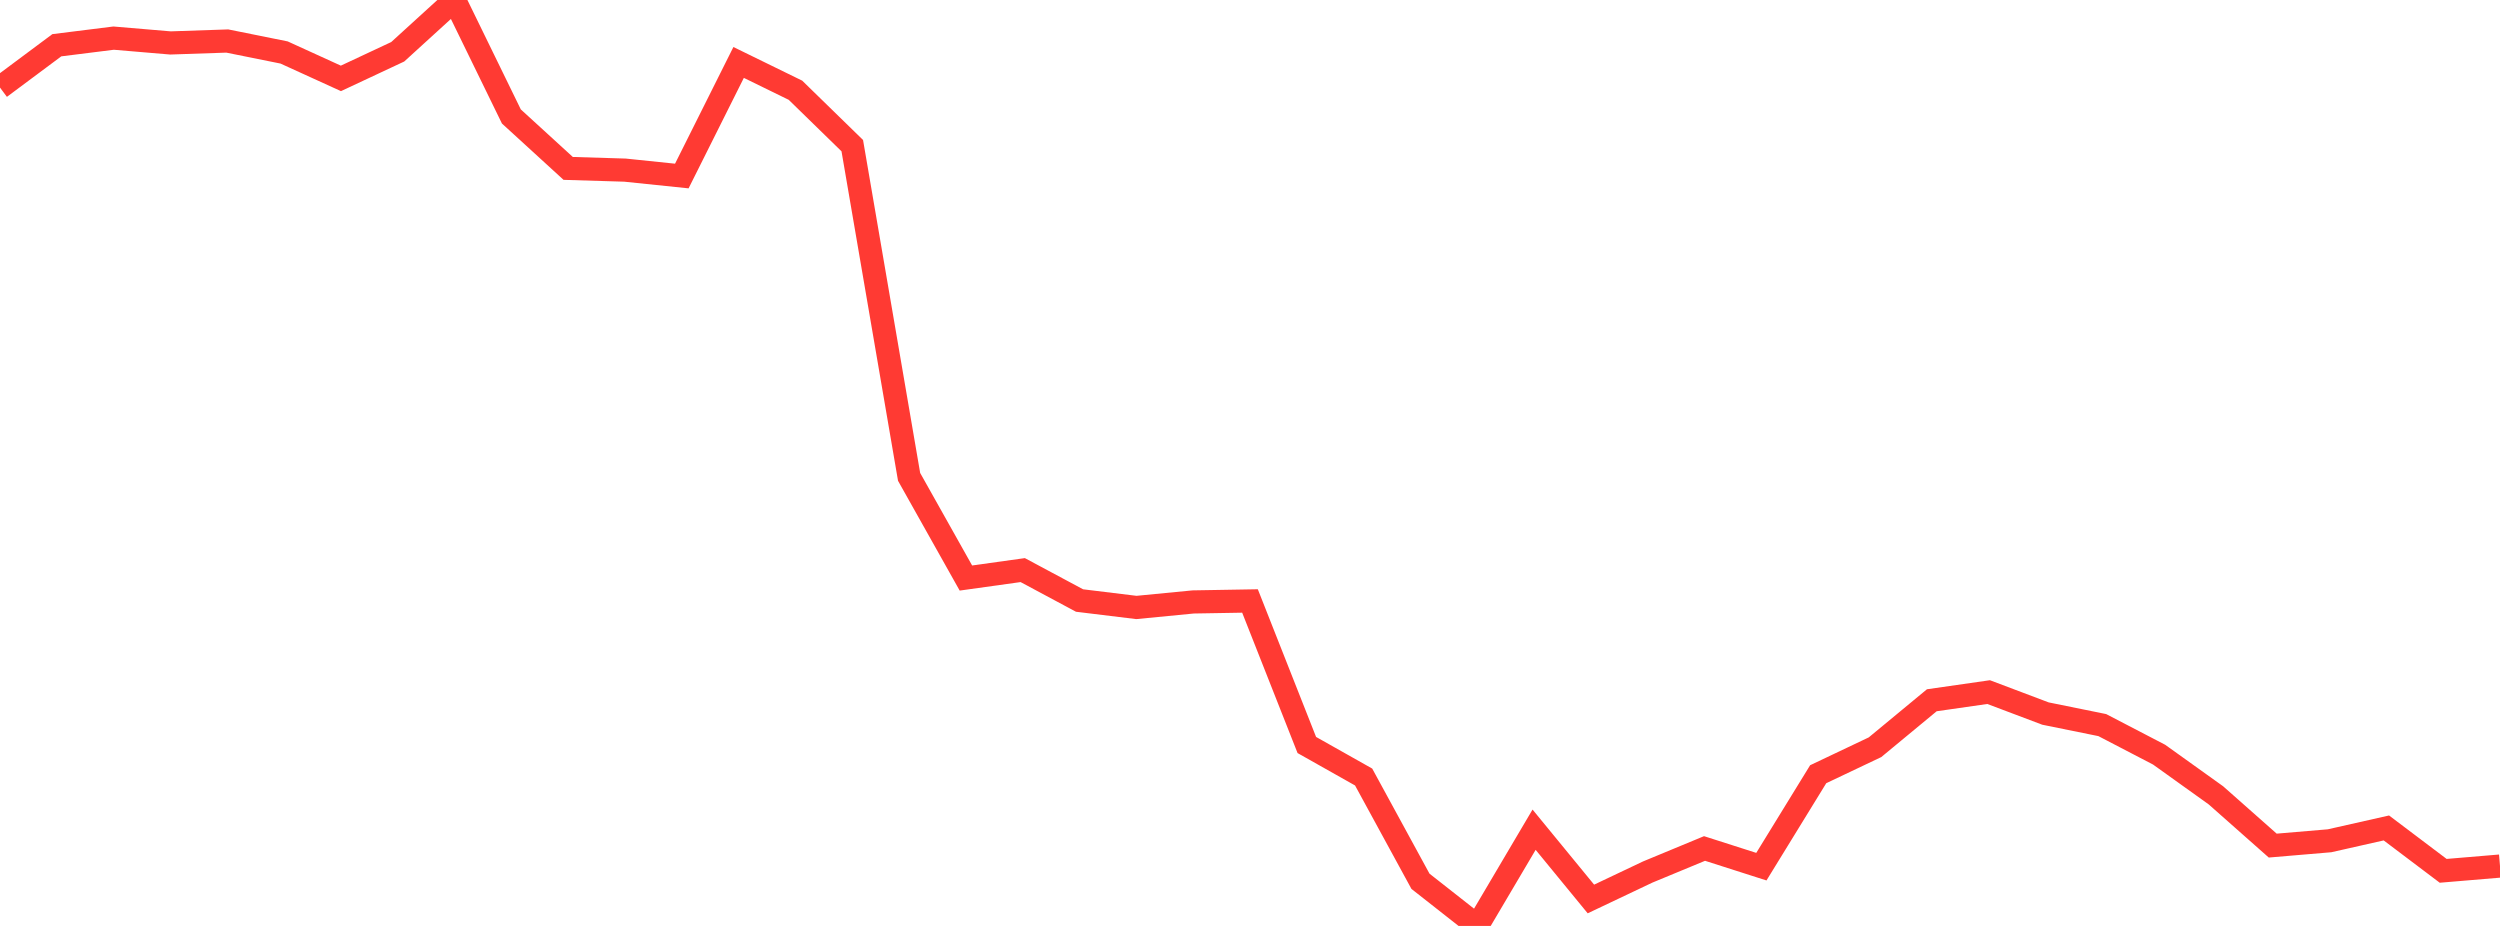 <?xml version="1.0" standalone="no"?>
<!DOCTYPE svg PUBLIC "-//W3C//DTD SVG 1.1//EN" "http://www.w3.org/Graphics/SVG/1.1/DTD/svg11.dtd">

<svg width="135" height="50" viewBox="0 0 135 50" preserveAspectRatio="none" 
  xmlns="http://www.w3.org/2000/svg"
  xmlns:xlink="http://www.w3.org/1999/xlink">


<polyline points="0.0, 4.729 3.068, 2.443 6.136, 2.059 9.205, 2.319 12.273, 2.215 15.341, 2.834 18.409, 4.233 21.477, 2.796 24.545, 0.0 27.614, 6.289 30.682, 9.094 33.75, 9.187 36.818, 9.505 39.886, 3.372 42.955, 4.873 46.023, 7.865 49.091, 25.751 52.159, 31.214 55.227, 30.785 58.295, 32.428 61.364, 32.803 64.432, 32.505 67.5, 32.452 70.568, 40.23 73.636, 41.959 76.705, 47.589 79.773, 50.0 82.841, 44.804 85.909, 48.545 88.977, 47.089 92.045, 45.818 95.114, 46.8 98.182, 41.808 101.25, 40.351 104.318, 37.814 107.386, 37.373 110.455, 38.532 113.523, 39.155 116.591, 40.751 119.659, 42.948 122.727, 45.662 125.795, 45.402 128.864, 44.709 131.932, 47.025 135.0, 46.767" fill="none" stroke="#ff3a33" stroke-width="1.25"/>

</svg>